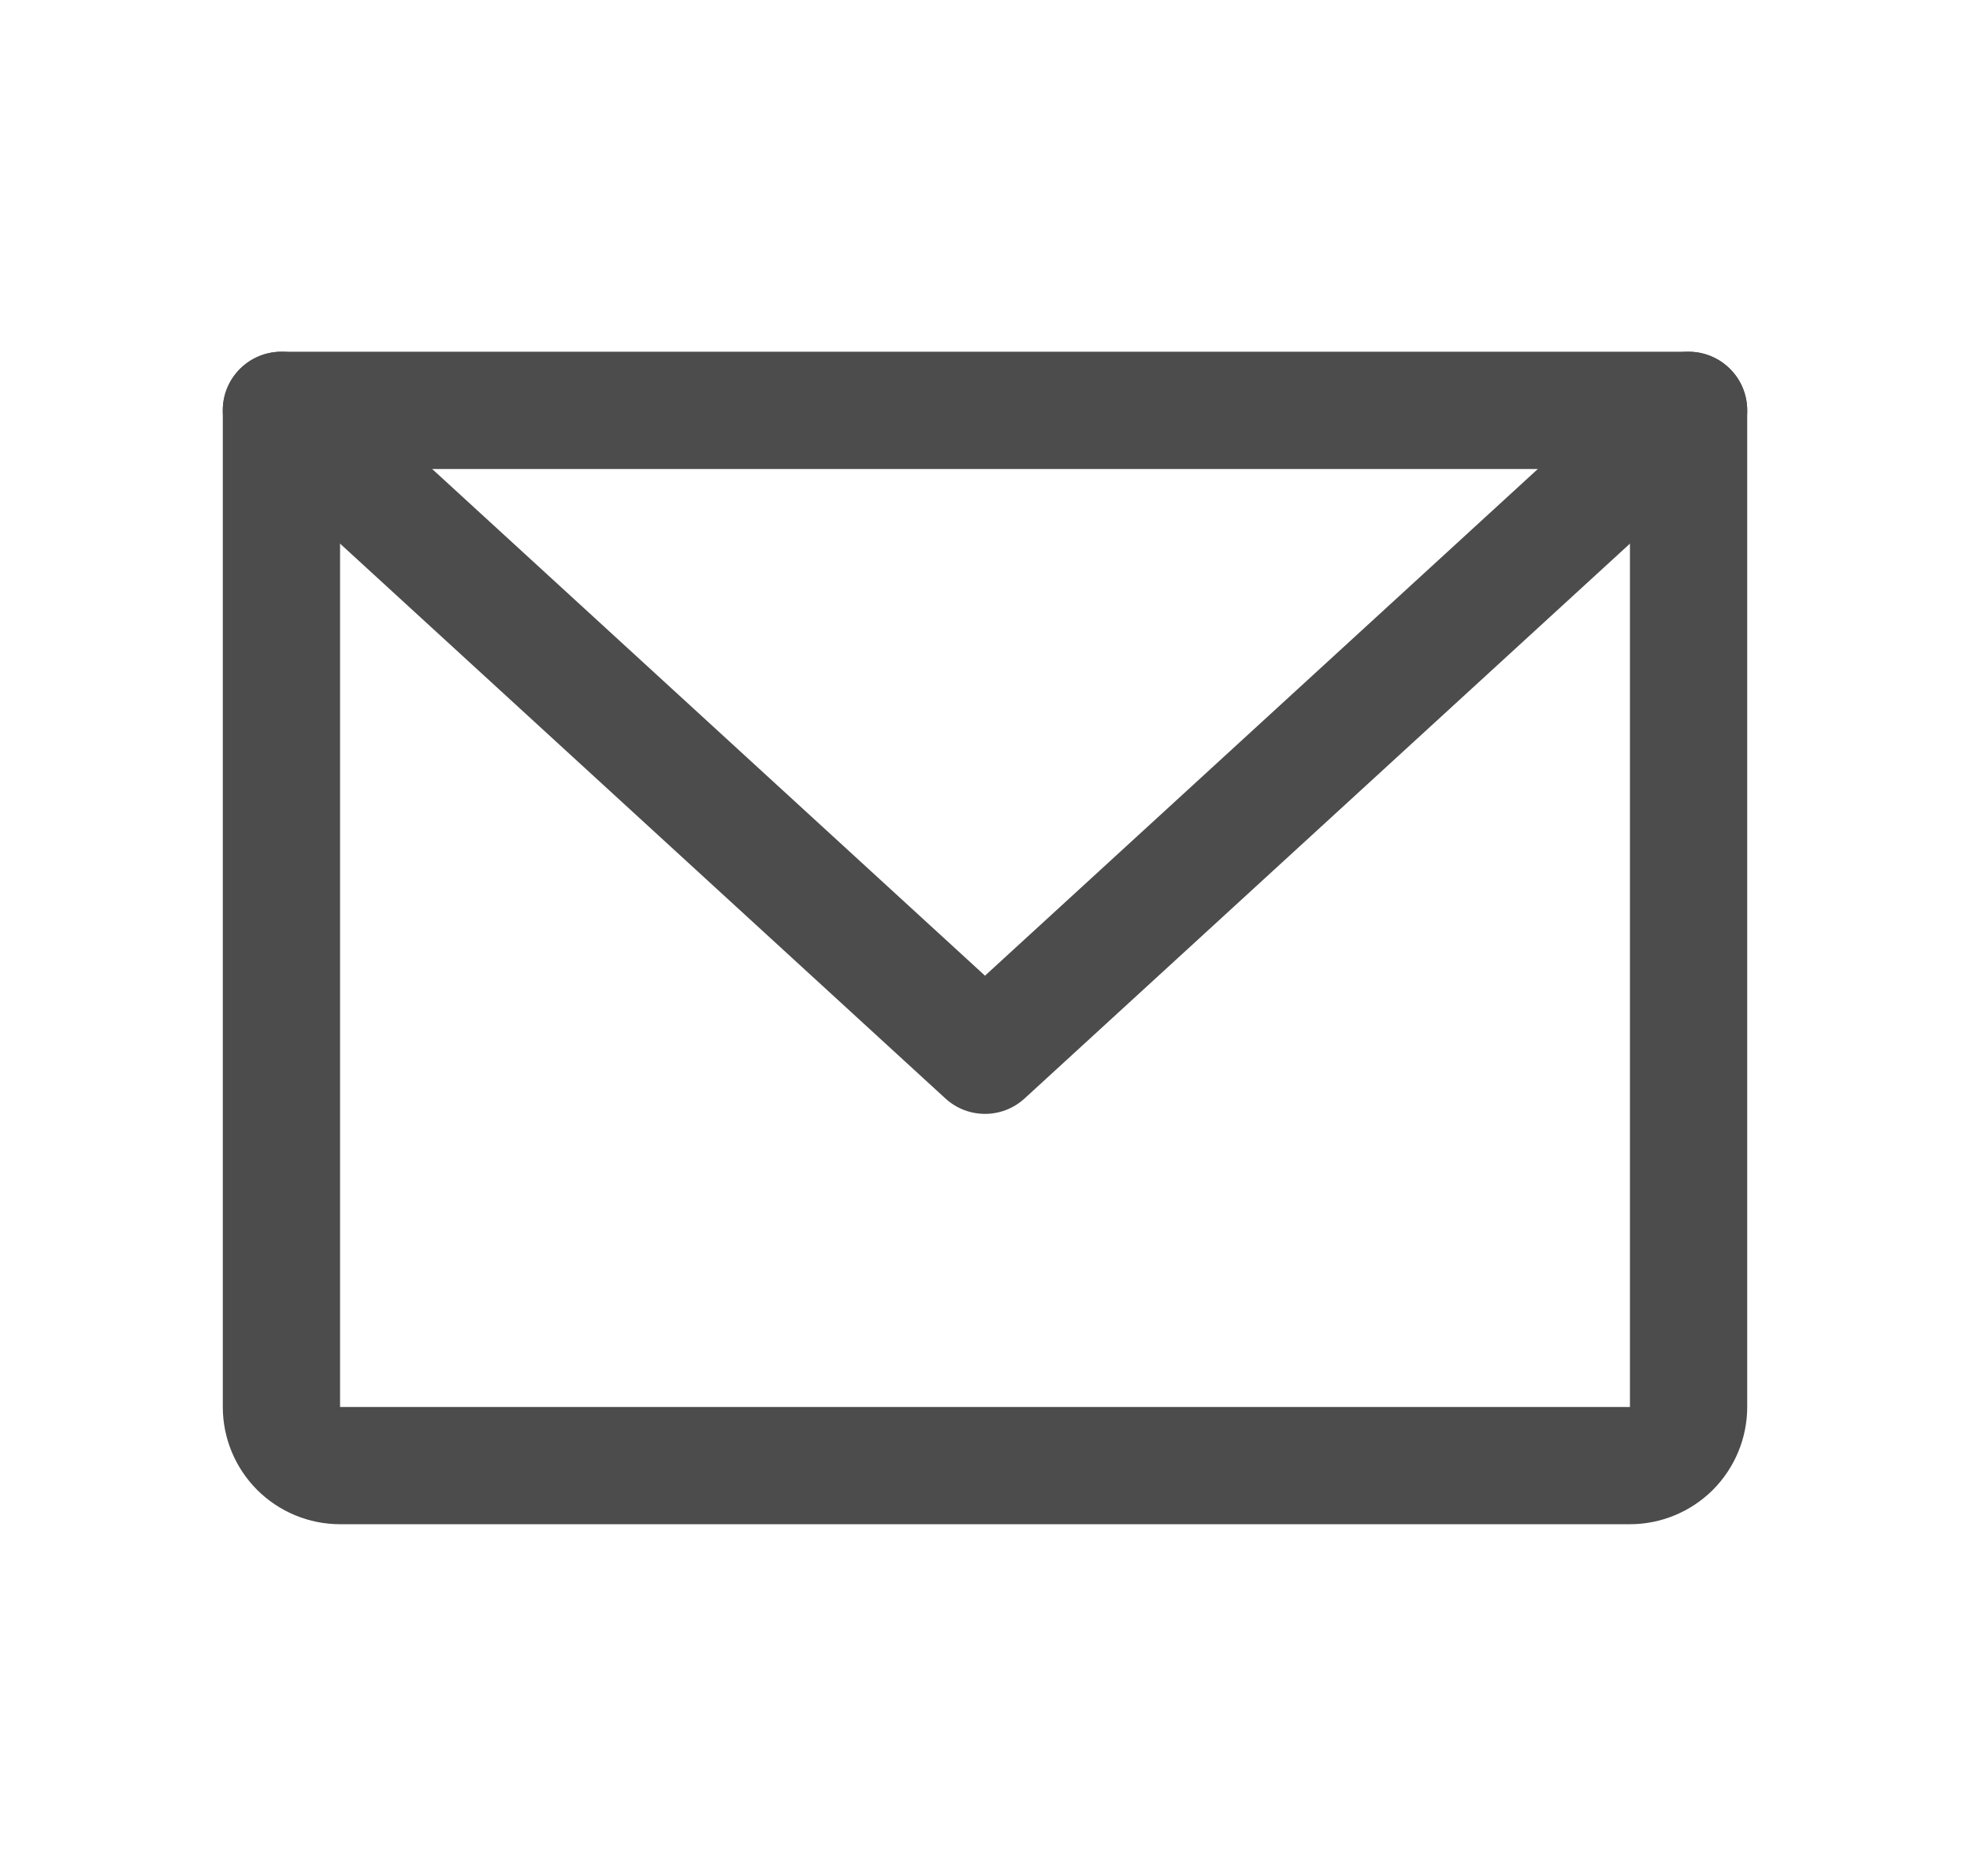 <svg width="21" height="20" viewBox="0 0 21 20" fill="none" xmlns="http://www.w3.org/2000/svg">
<path fill-rule="evenodd" clip-rule="evenodd" d="M2.375 4.375C2.375 4.03 2.655 3.75 3 3.75H18C18.345 3.75 18.625 4.03 18.625 4.375V15C18.625 15.332 18.493 15.649 18.259 15.884C18.024 16.118 17.706 16.25 17.375 16.25H3.625C3.293 16.25 2.976 16.118 2.741 15.884C2.507 15.649 2.375 15.332 2.375 15V4.375ZM3.625 5V15H17.375V5H3.625Z" fill="#4C4C4C"/>
<path fill-rule="evenodd" clip-rule="evenodd" d="M2.539 3.953C2.773 3.698 3.168 3.681 3.422 3.914L10.5 10.402L17.578 3.914C17.832 3.681 18.227 3.698 18.461 3.953C18.694 4.207 18.677 4.602 18.422 4.836L10.922 11.711C10.683 11.93 10.317 11.93 10.078 11.711L2.578 4.836C2.323 4.602 2.306 4.207 2.539 3.953Z" fill="#4C4C4C"/>
</svg>
